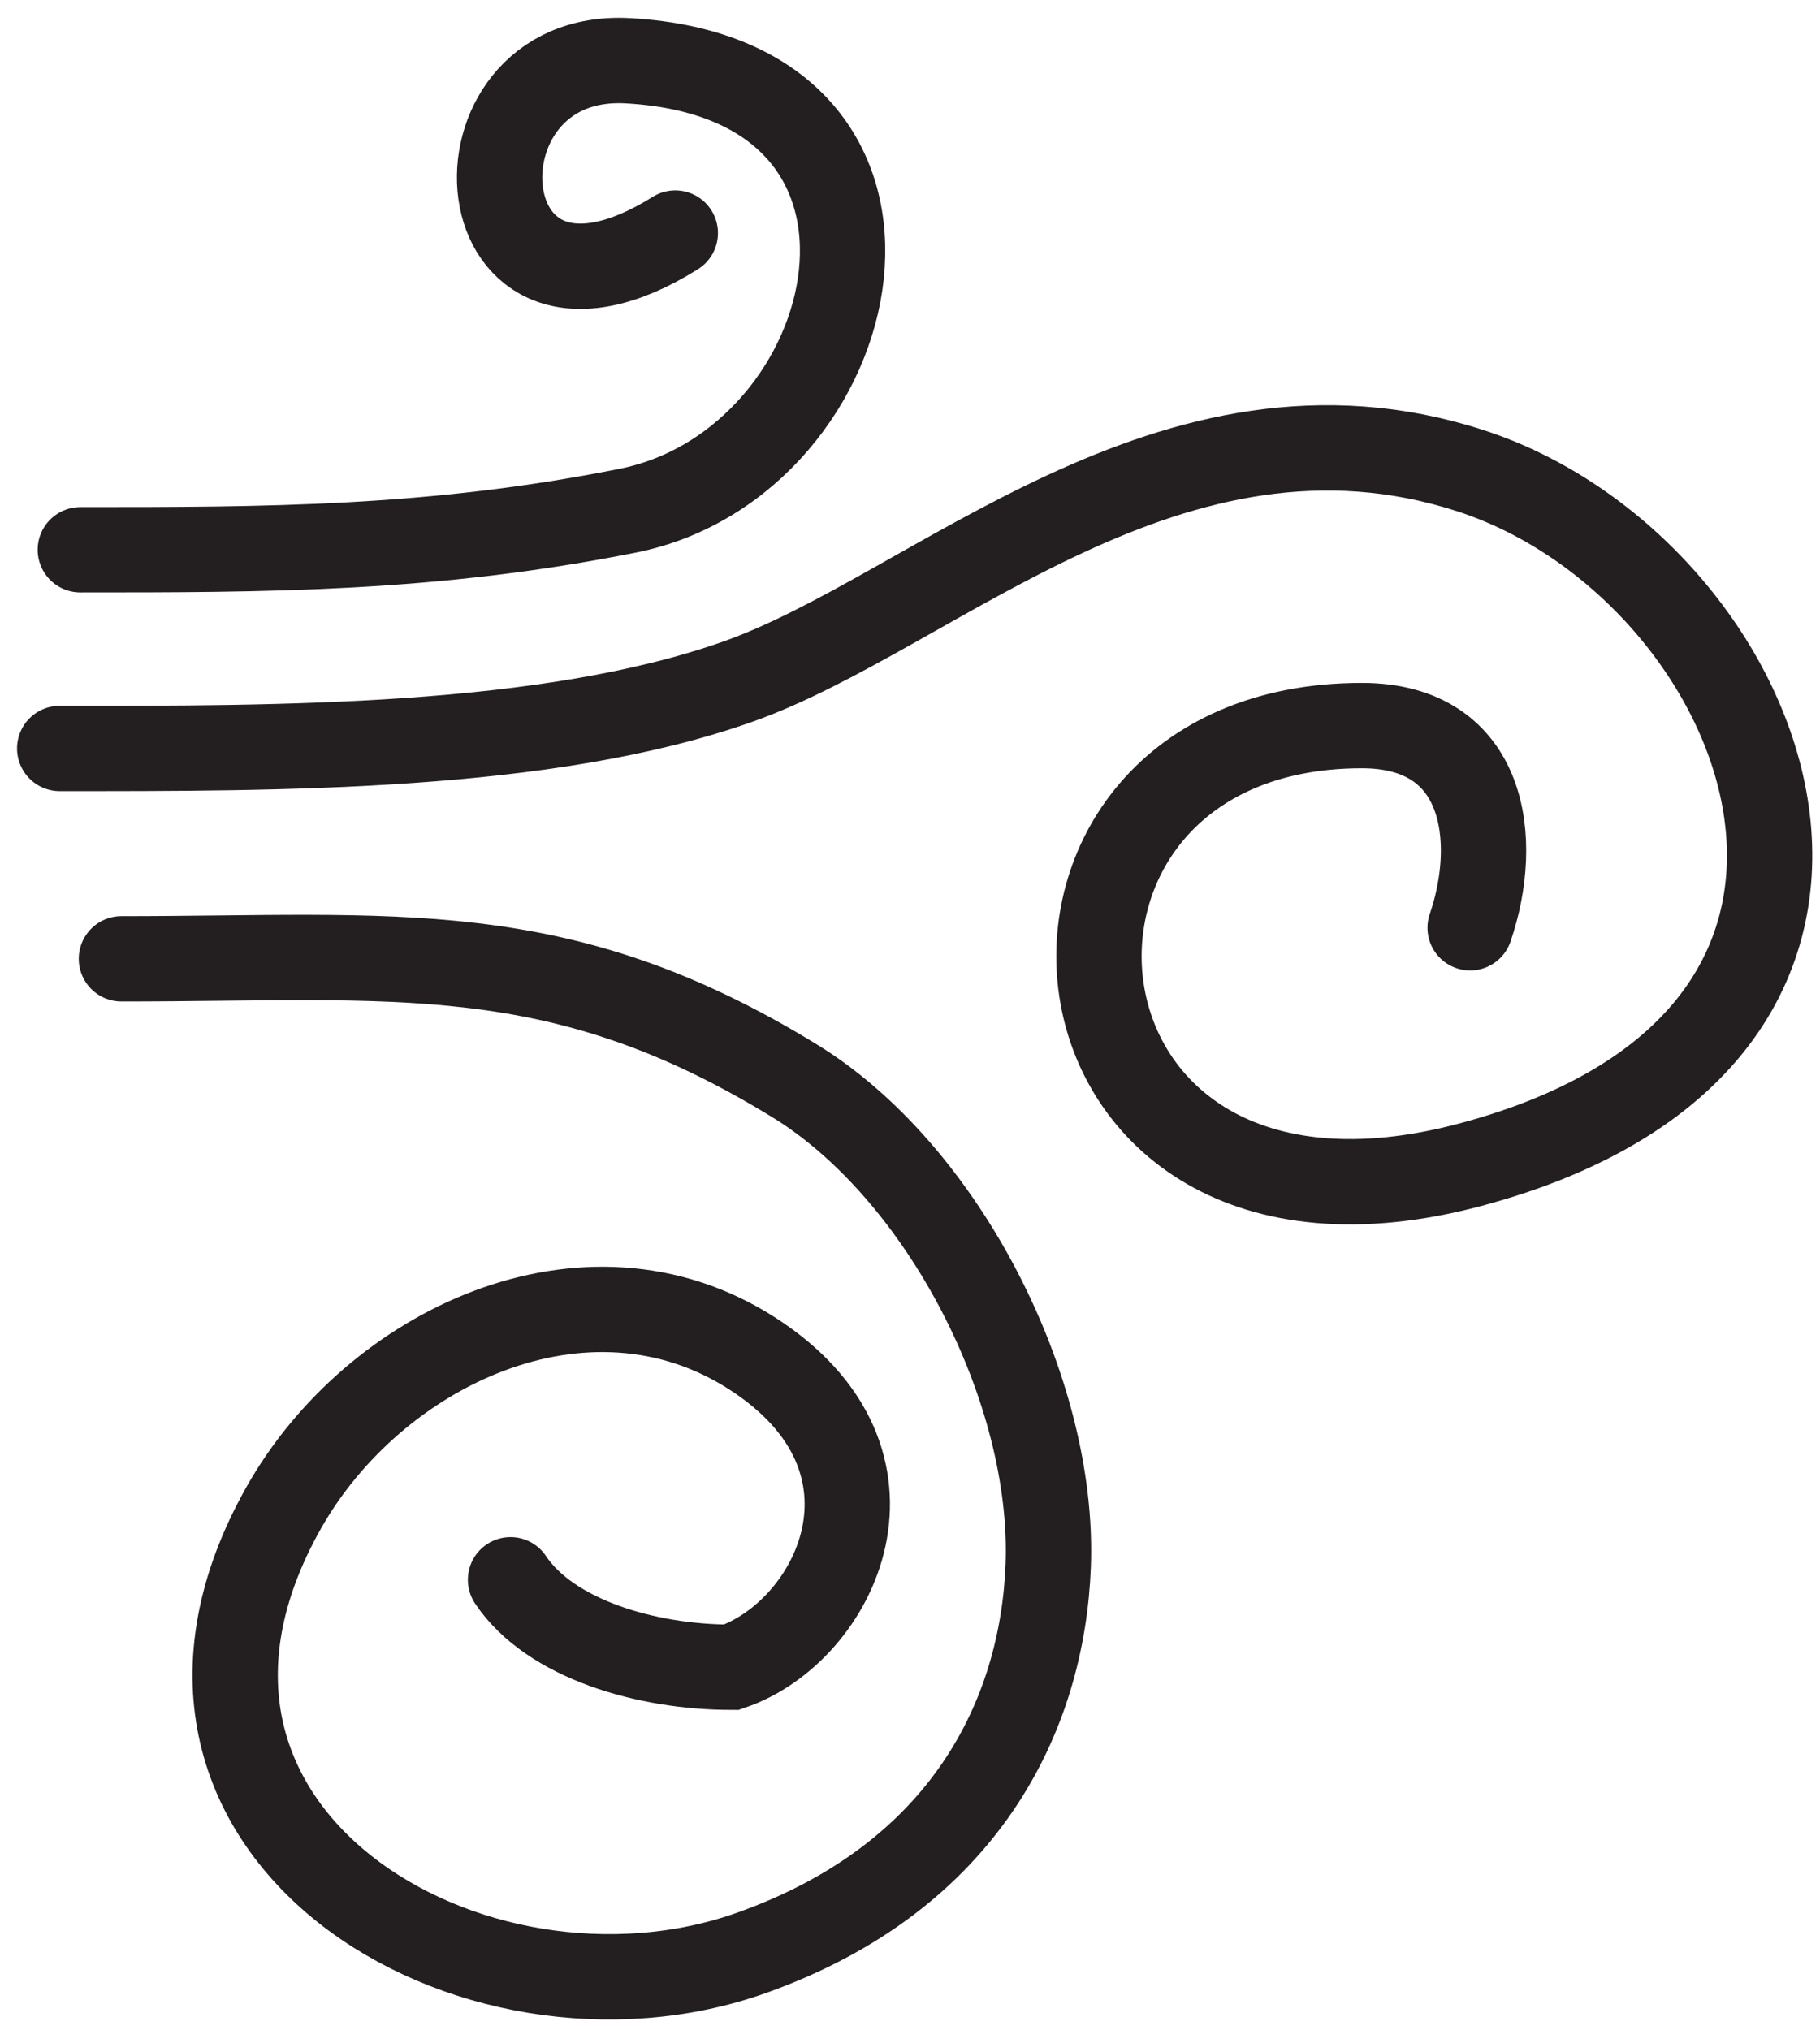 <?xml version="1.0" encoding="UTF-8"?> <svg xmlns="http://www.w3.org/2000/svg" width="78" height="87" viewBox="0 0 78 87" fill="none"> <path d="M3.443 23.557C11.347 23.557 18.527 23.557 26.908 21.882C37.225 19.82 40.989 3.387 26.908 2.603C18.854 2.155 19.749 15.742 28.941 9.986" stroke="#231F20" stroke-width="3.657" stroke-linecap="round"></path> <path d="M2.559 32.071C11.986 32.071 23.423 32.112 31.627 29.207C40.029 26.232 50.202 16.022 63.006 20.166C75.81 24.31 83.949 44.329 63.006 49.91C43.643 55.071 41.788 31.091 58.369 31.091C63.694 31.091 64.291 36.008 63.006 39.755" stroke="#231F20" stroke-width="3.657" stroke-linecap="round"></path> <path d="M5.204 41.085C16.946 41.085 23.927 40.103 34.056 46.315C40.413 50.213 45.202 59.56 44.924 67.068C44.685 73.508 41.344 80.419 32.235 83.67C20.256 87.945 4.345 78.489 12.15 64.623C16.021 57.747 25.124 53.426 32.235 57.994C39.394 62.593 35.843 69.904 31.348 71.441C27.721 71.441 23.577 70.236 21.88 67.693" stroke="#231F20" stroke-width="3.657" stroke-linecap="round"></path> </svg> 